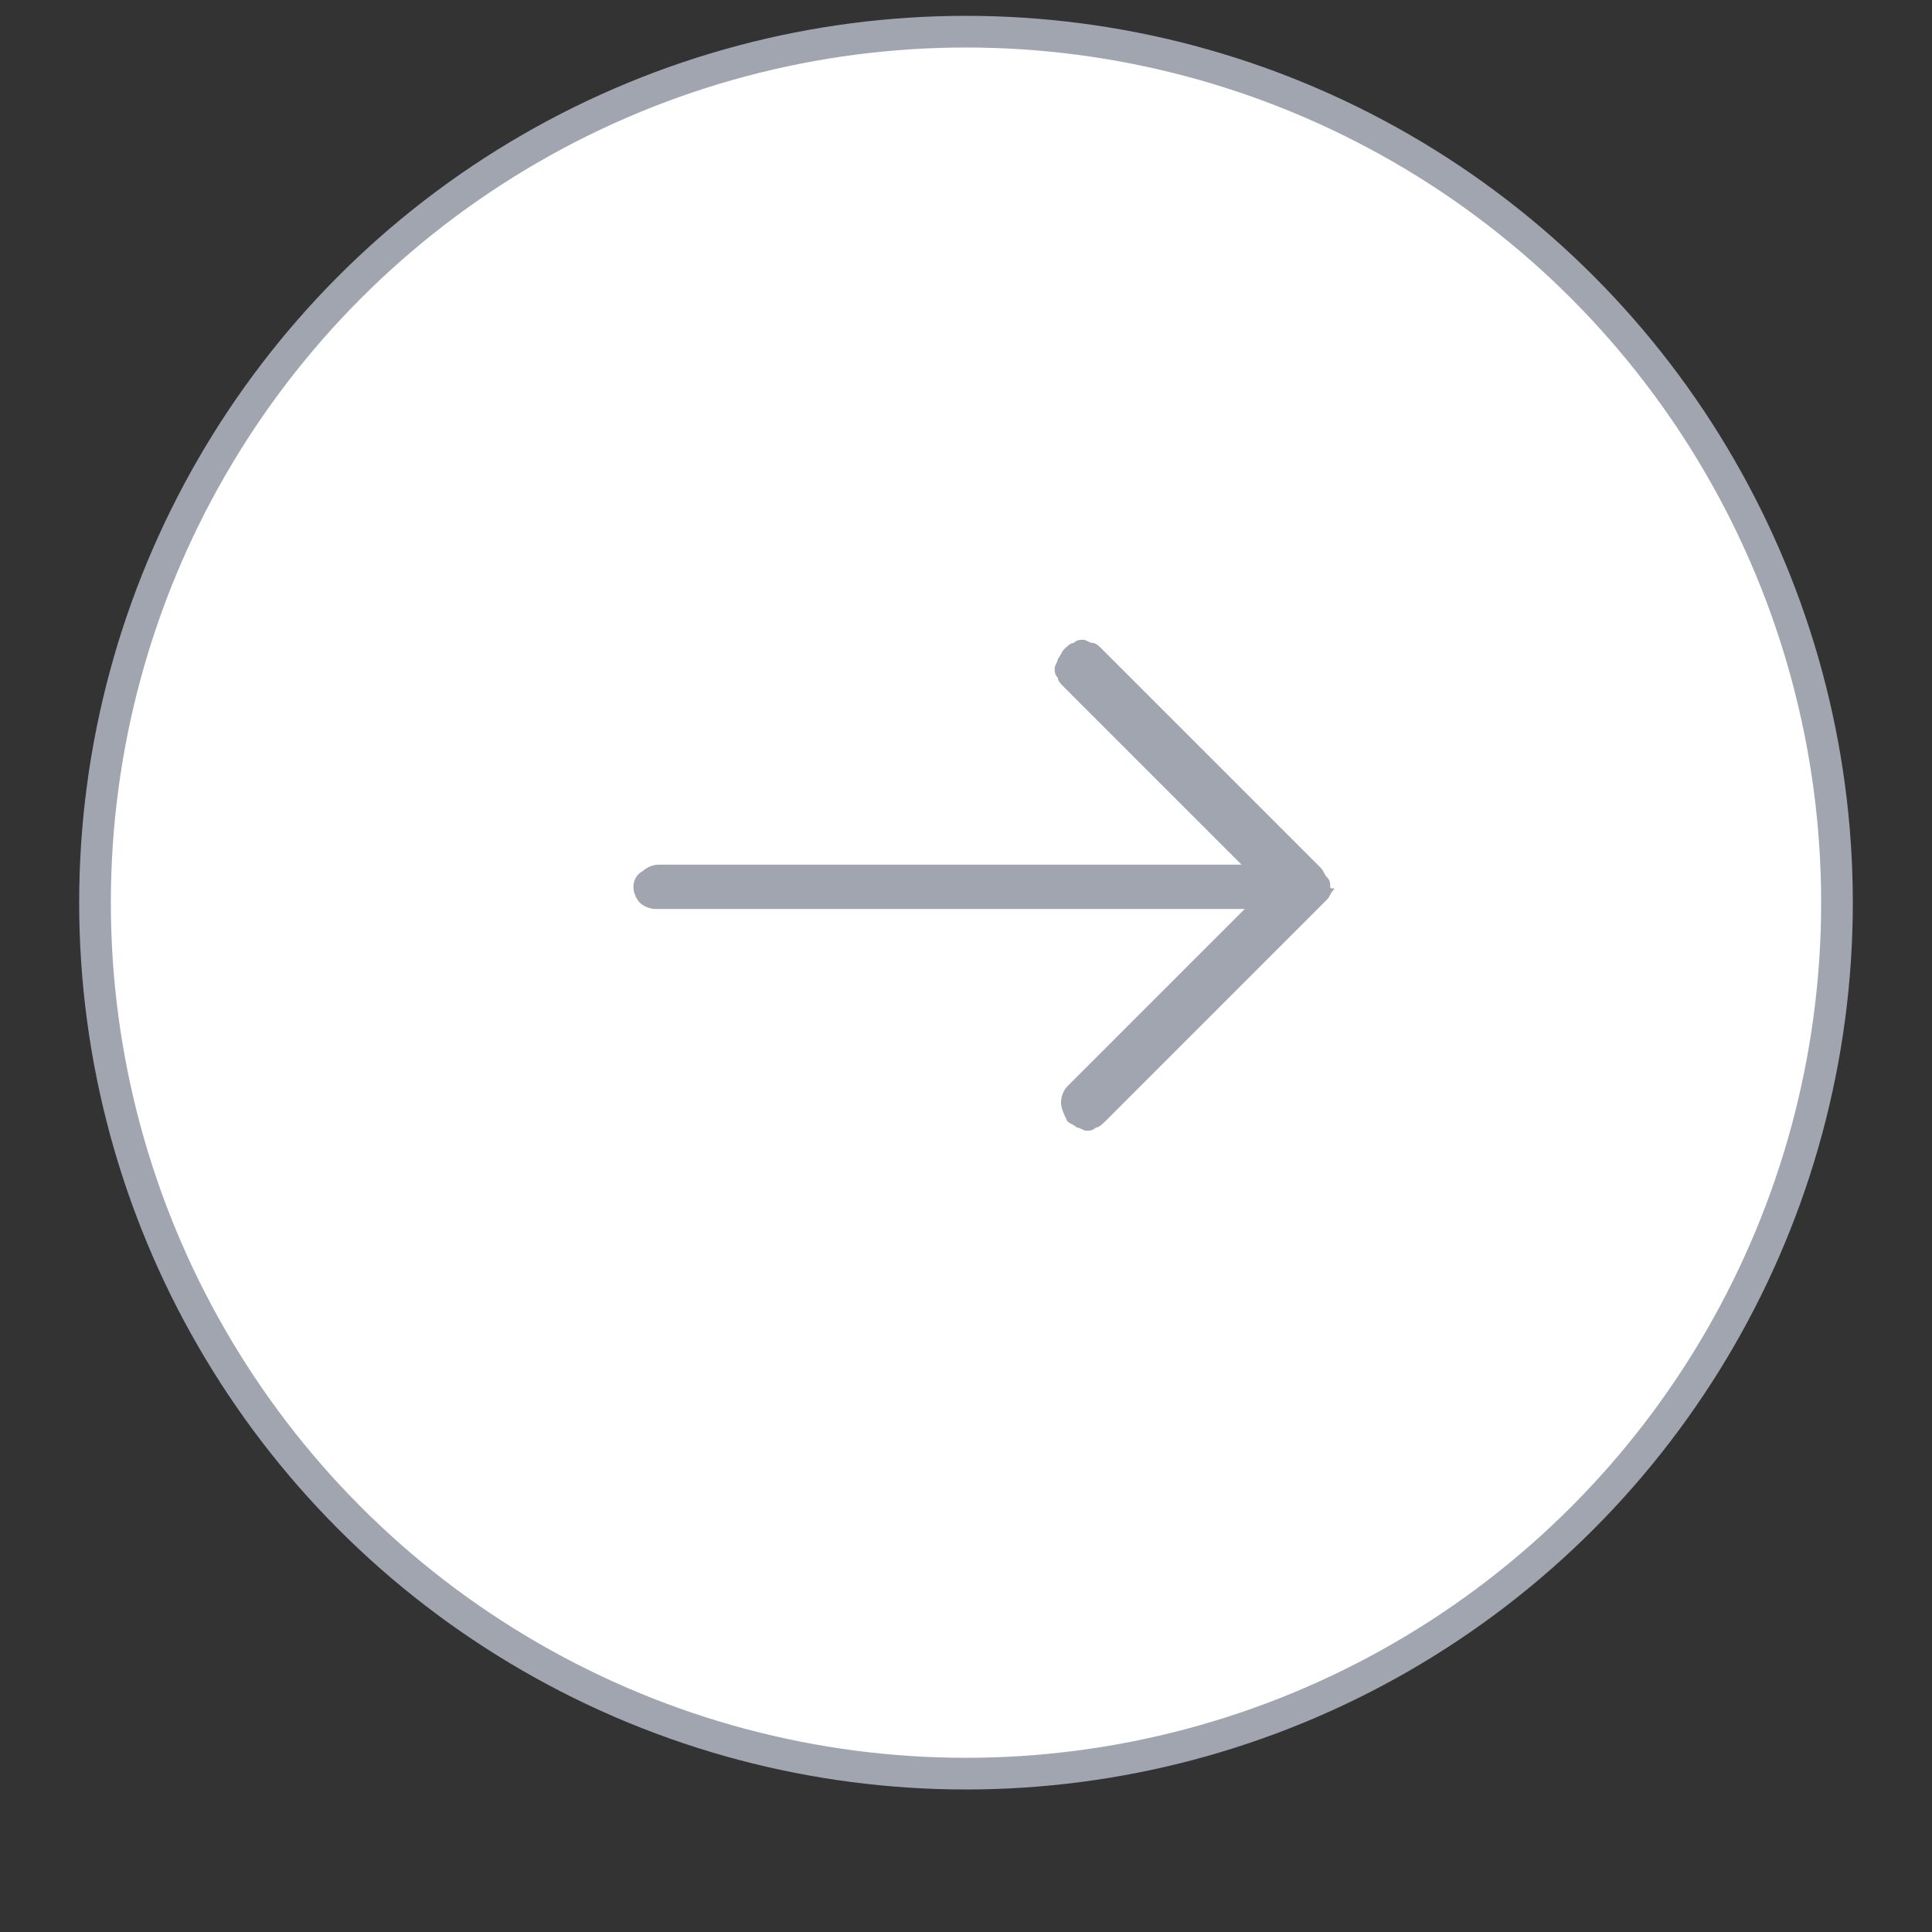 <?xml version="1.0" encoding="utf-8"?>
<!-- Generator: Adobe Illustrator 25.4.1, SVG Export Plug-In . SVG Version: 6.00 Build 0)  -->
<svg version="1.1" id="Layer_1" xmlns="http://www.w3.org/2000/svg" xmlns:xlink="http://www.w3.org/1999/xlink" x="0px" y="0px"
	 viewBox="0 0 61 61" style="enable-background:new 0 0 61 61;" xml:space="preserve">
<rect x="0" y="0" width="61" height="61" fill="#333333" stroke="none"/>
<style type="text/css">
	.st0{fill:#FFFFFF;stroke:#A0A5AF;stroke-miterlimit:10;}
	.st1{fill:#A0A5AF;}
</style>
<g>
	<circle class="st0" cx="30.5" cy="28.5" r="27.5"/>
</g>
<path class="st1" d="M34.8,20.5c-0.1-0.1-0.2-0.2-0.3-0.2s-0.2-0.1-0.3-0.1s-0.2,0-0.3,0.1c-0.1,0-0.2,0.1-0.3,0.2s-0.1,0.2-0.2,0.3
	c0,0.1-0.1,0.2-0.1,0.3c0,0.1,0,0.2,0.1,0.3c0,0.1,0.1,0.2,0.2,0.3l5.6,5.6H20.8c-0.2,0-0.4,0.1-0.5,0.2C20.1,27.6,20,27.8,20,28
	s0.1,0.4,0.2,0.5s0.3,0.2,0.5,0.2h18.6l-5.6,5.6c-0.1,0.1-0.2,0.3-0.2,0.5s0.1,0.4,0.2,0.6c0.1,0.1,0.2,0.1,0.3,0.2
	c0.1,0,0.2,0.1,0.3,0.1s0.2,0,0.3-0.1c0.1,0,0.2-0.1,0.3-0.2l7-7c0.1-0.1,0.1-0.2,0.2-0.3S42,28.1,42,28s0-0.2-0.1-0.3
	s-0.1-0.2-0.2-0.3L34.8,20.5z"/>
</svg>
